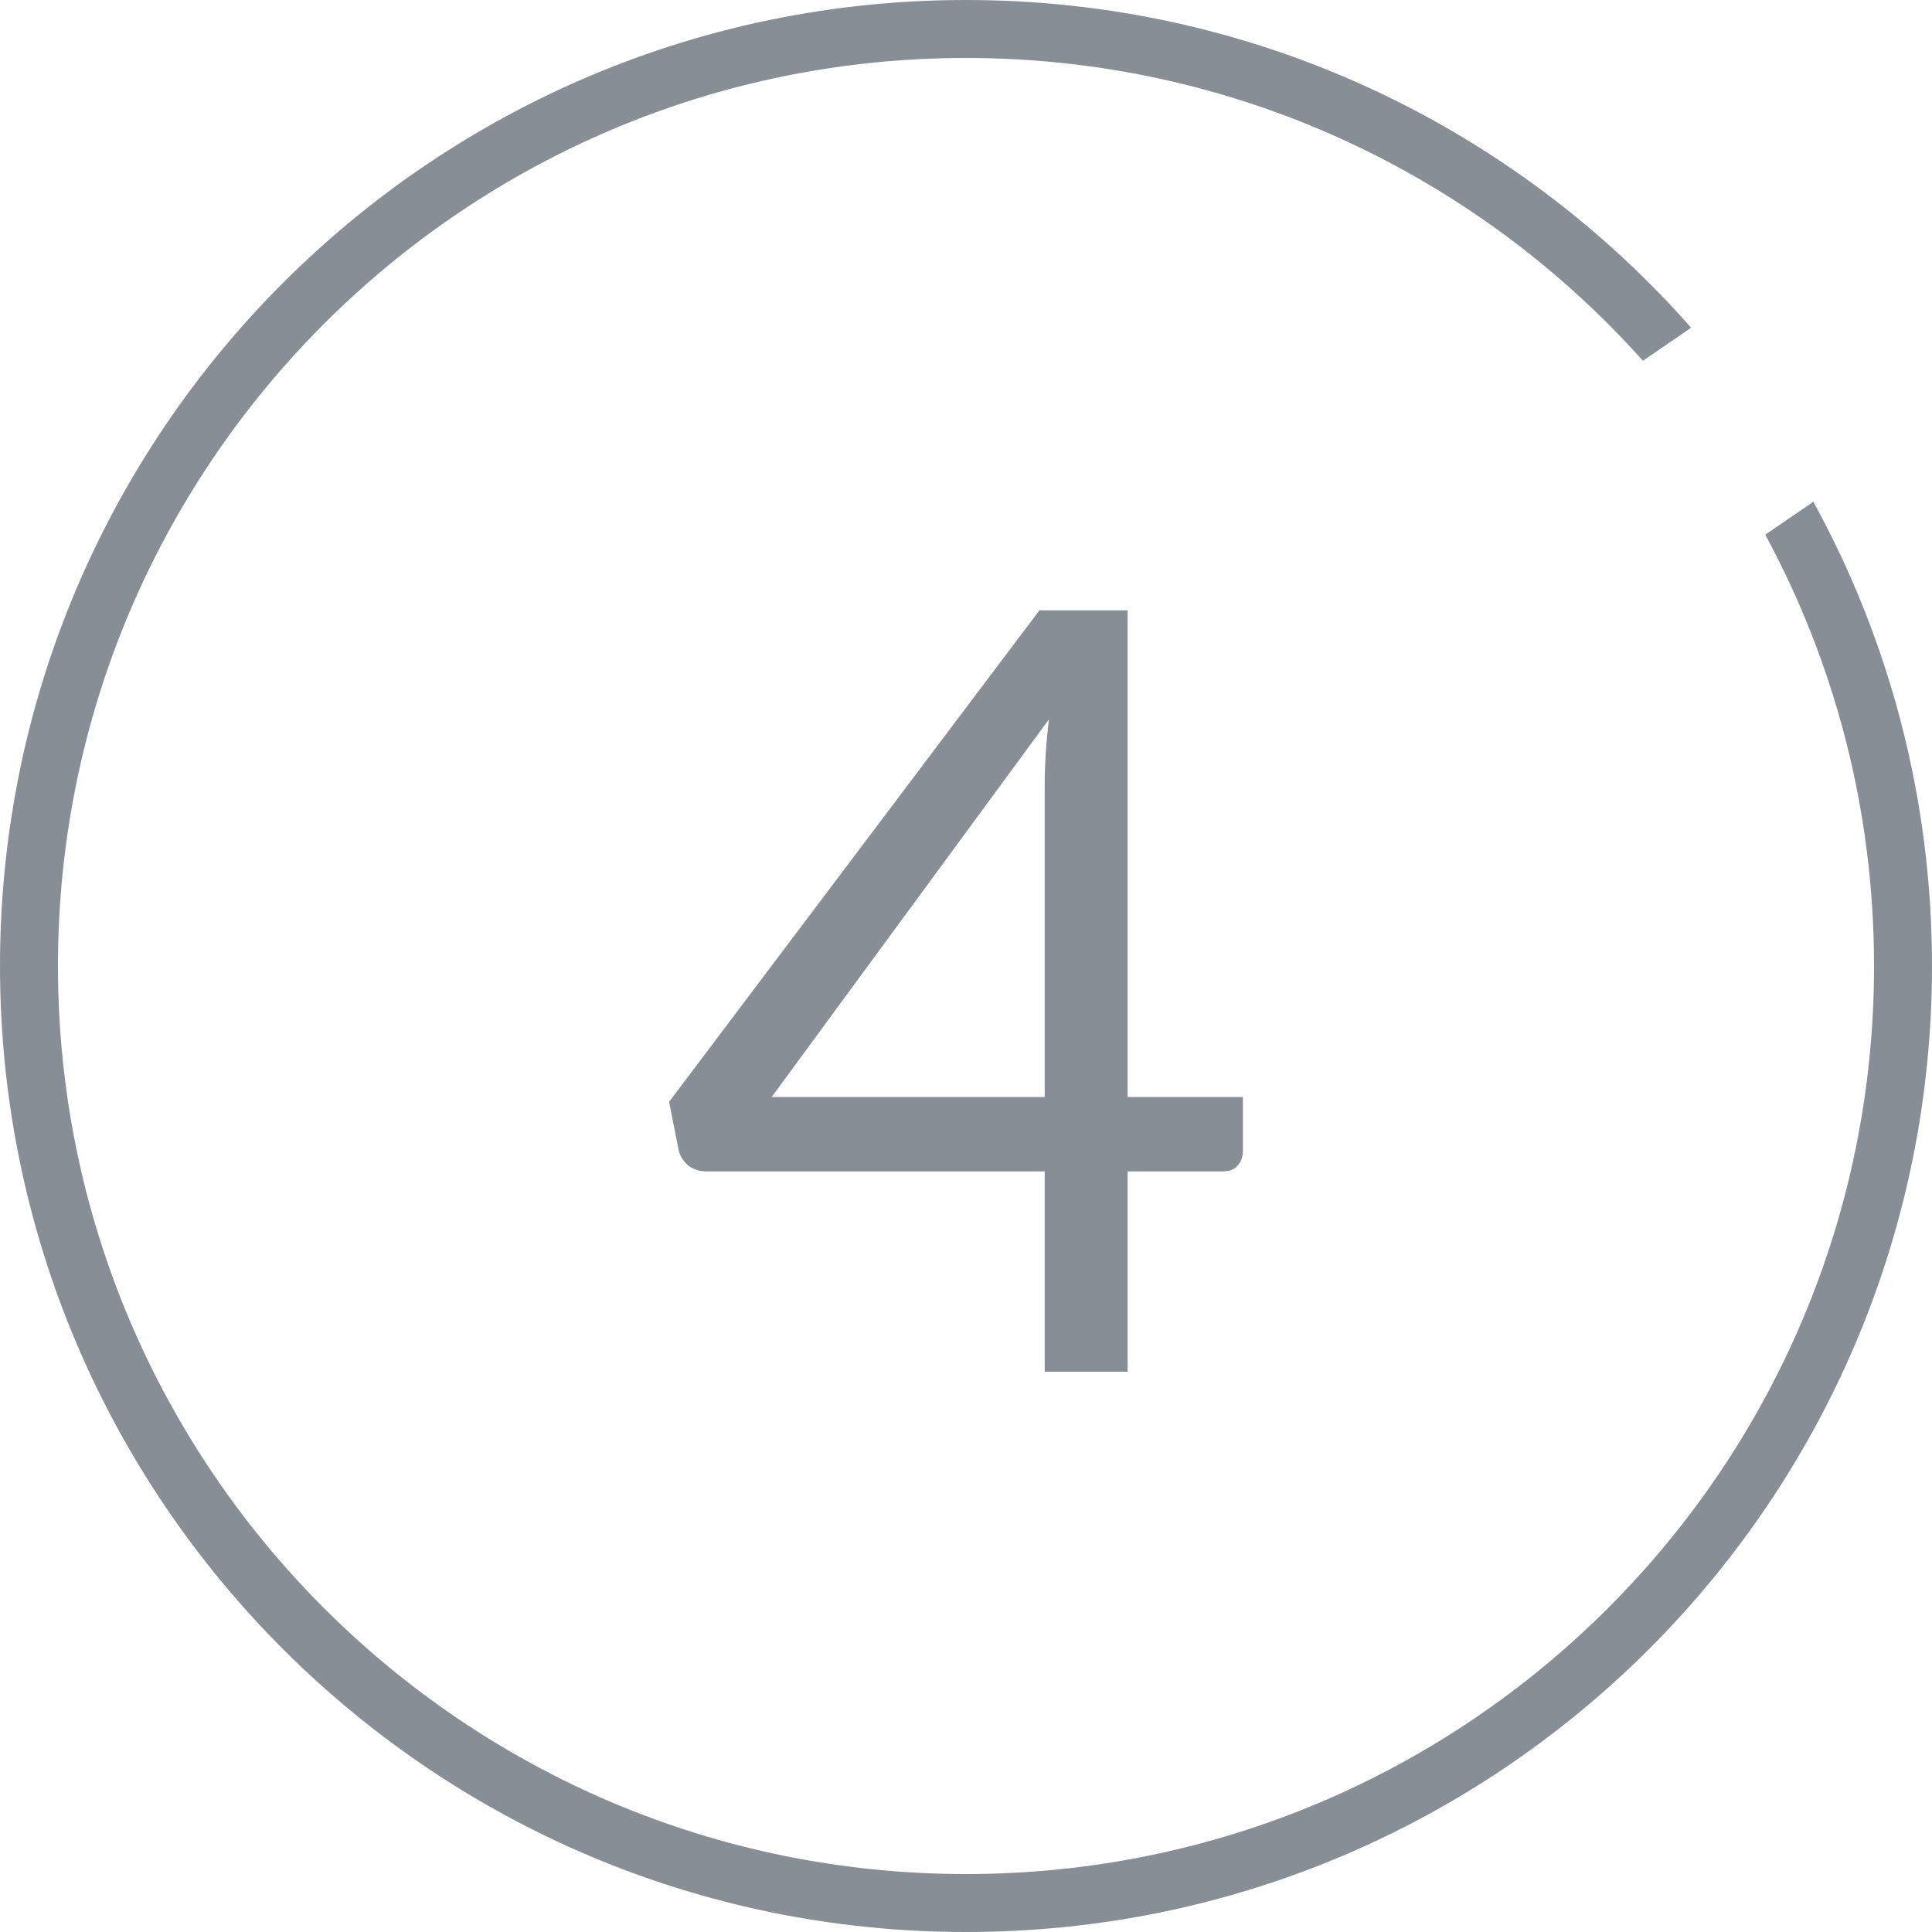 <svg xmlns="http://www.w3.org/2000/svg" width="100" height="100" viewBox="0 0 100 100" fill="none"><path fill-rule="evenodd" clip-rule="evenodd" d="M97 50C97 75.957 75.957 97 50 97C24.043 97 3 75.957 3 50C3 24.043 24.043 3 50 3C63.923 3 76.432 9.054 85.038 18.673L87.532 16.963C78.37 6.562 64.951 0 50 0C22.386 0 0 22.386 0 50C0 77.614 22.386 100 50 100C77.614 100 100 77.614 100 50C100 41.291 97.773 33.102 93.858 25.971L91.37 27.676C94.961 34.317 97 41.92 97 50Z" fill="#888E95"></path><path d="M54.075 56.782V40.53C54.075 40.053 54.093 39.531 54.13 38.962C54.167 38.394 54.222 37.817 54.295 37.23L39.94 56.782H54.075ZM64.332 56.782V59.587C64.332 59.881 64.241 60.128 64.058 60.33C63.892 60.532 63.627 60.633 63.26 60.633H58.365V71H54.075V60.633H36.585C36.218 60.633 35.898 60.532 35.623 60.33C35.366 60.11 35.201 59.844 35.127 59.532L34.633 57.03L53.8 31.593H58.365V56.782H64.332Z" fill="#888E95"></path></svg>